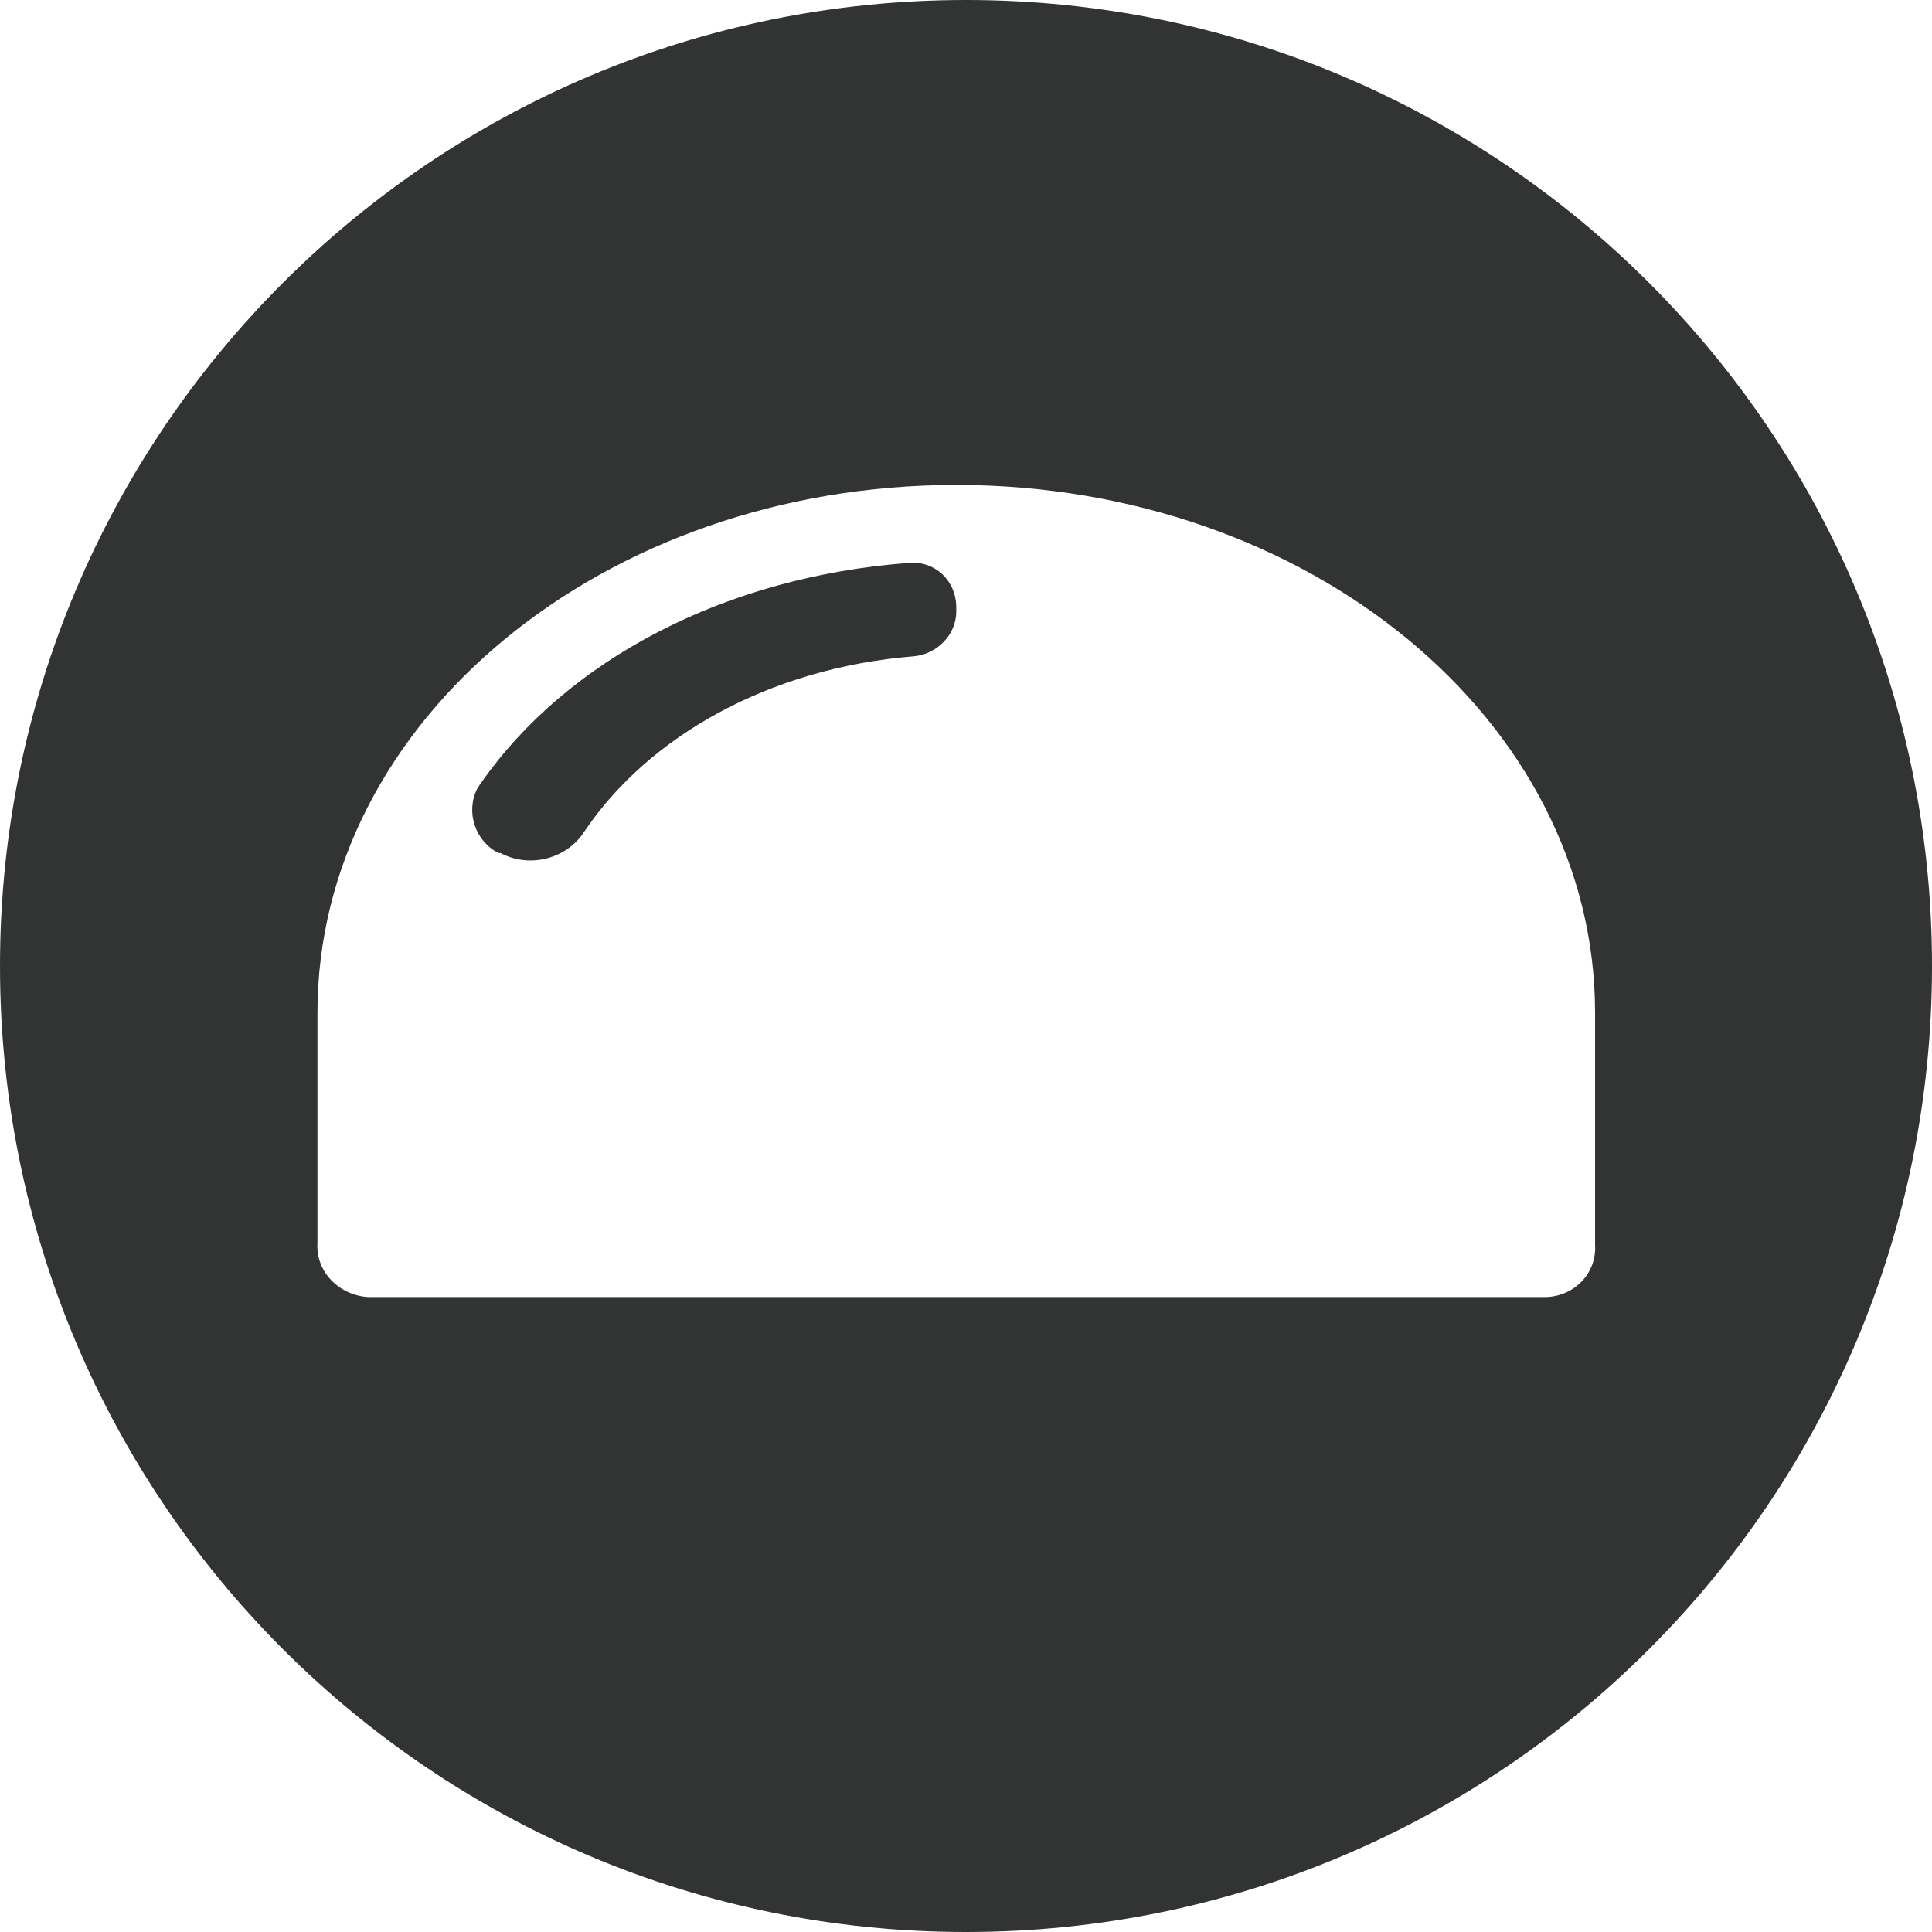 <?xml version="1.0" encoding="utf-8"?>
<!-- Generator: Adobe Illustrator 22.1.0, SVG Export Plug-In . SVG Version: 6.00 Build 0)  -->
<svg version="1.1" id="图层_1" xmlns="http://www.w3.org/2000/svg" xmlns:xlink="http://www.w3.org/1999/xlink" x="0px" y="0px"
	 viewBox="0 0 99.2 99.2" style="enable-background:new 0 0 99.2 99.2;" xml:space="preserve">
<style type="text/css">
	.st0{fill:#323333;}
</style>
<title>画板 39</title>
<g>
	<path class="st0" d="M46.7,28.9c-9.5,0.7-17.6,5-22,11.3c-0.1,0.1-0.1,0.2-0.2,0.3c-0.6,1.2-0.1,2.7,1.1,3.3h0.1
		c1.5,0.8,3.4,0.3,4.3-1.1c3.3-4.9,9.5-8.4,16.9-9c1.2-0.1,2.2-1.1,2.2-2.3c0-0.1,0-0.1,0-0.2C49.1,29.8,48,28.8,46.7,28.9z"/>
	<path class="st0" d="M49.6,0C22.2,0,0,22.2,0,49.6s22.2,49.6,49.6,49.6S99.2,77,99.2,49.6S77,0,49.6,0z M79.3,66.6H19
		c0,0,0,0-0.1,0c-1.5-0.1-2.7-1.3-2.6-2.8V52c0-15,14.7-27.1,32.8-27.1S81.9,37,81.9,52v11.8c0,0,0,0,0,0.1
		C82,65.4,80.8,66.6,79.3,66.6z"/>
</g>
</svg>
